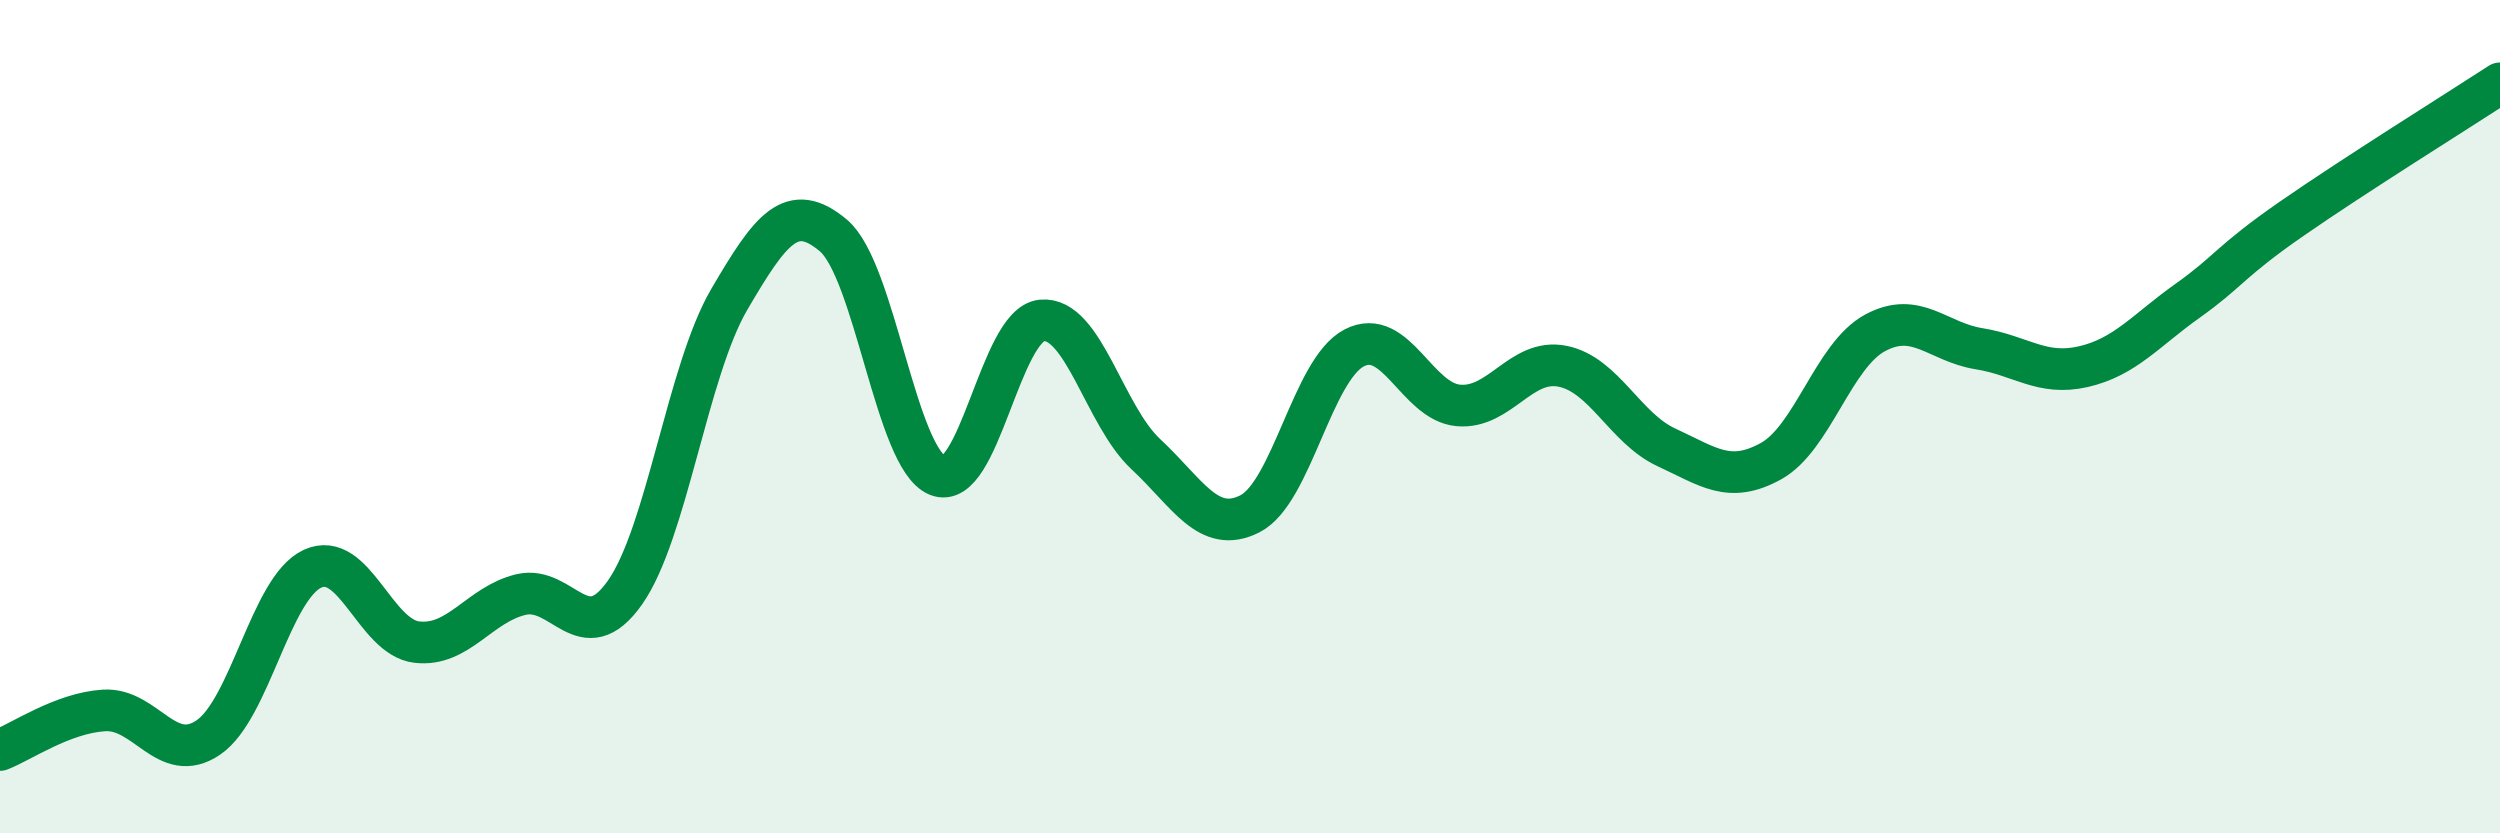 
    <svg width="60" height="20" viewBox="0 0 60 20" xmlns="http://www.w3.org/2000/svg">
      <path
        d="M 0,18 C 0.5,17.81 1.5,17.11 2.5,17.05 C 3.5,16.99 4,18.38 5,17.7 C 6,17.02 6.5,14.11 7.5,13.65 C 8.5,13.19 9,15.29 10,15.41 C 11,15.53 11.5,14.51 12.5,14.27 C 13.5,14.03 14,15.64 15,14.22 C 16,12.8 16.5,8.9 17.5,7.19 C 18.5,5.48 19,4.81 20,5.65 C 21,6.49 21.5,11 22.5,11.41 C 23.5,11.82 24,7.79 25,7.69 C 26,7.59 26.5,9.97 27.5,10.9 C 28.5,11.83 29,12.84 30,12.33 C 31,11.82 31.5,8.87 32.5,8.35 C 33.5,7.83 34,9.64 35,9.73 C 36,9.82 36.5,8.59 37.5,8.79 C 38.5,8.99 39,10.28 40,10.74 C 41,11.2 41.5,11.62 42.5,11.07 C 43.5,10.52 44,8.53 45,7.99 C 46,7.45 46.5,8.21 47.5,8.37 C 48.5,8.53 49,9.03 50,8.8 C 51,8.57 51.5,7.93 52.5,7.22 C 53.5,6.51 53.5,6.29 55,5.25 C 56.5,4.21 59,2.65 60,2L60 20L0 20Z"
        fill="#008740"
        opacity="0.1"
        stroke-linecap="round"
        stroke-linejoin="round"
      />
      <path
        d="M 0,18 C 0.5,17.81 1.5,17.11 2.5,17.05 C 3.5,16.99 4,18.38 5,17.7 C 6,17.02 6.5,14.11 7.5,13.65 C 8.5,13.19 9,15.29 10,15.41 C 11,15.53 11.5,14.51 12.5,14.27 C 13.5,14.03 14,15.64 15,14.22 C 16,12.8 16.5,8.9 17.5,7.19 C 18.5,5.48 19,4.81 20,5.65 C 21,6.49 21.5,11 22.5,11.41 C 23.5,11.82 24,7.79 25,7.69 C 26,7.59 26.5,9.97 27.5,10.9 C 28.5,11.83 29,12.84 30,12.33 C 31,11.82 31.5,8.87 32.5,8.35 C 33.5,7.83 34,9.64 35,9.73 C 36,9.82 36.5,8.59 37.5,8.79 C 38.5,8.99 39,10.28 40,10.74 C 41,11.2 41.5,11.62 42.5,11.07 C 43.5,10.52 44,8.53 45,7.99 C 46,7.45 46.5,8.21 47.5,8.37 C 48.5,8.53 49,9.03 50,8.8 C 51,8.57 51.5,7.93 52.5,7.22 C 53.5,6.51 53.5,6.29 55,5.25 C 56.5,4.21 59,2.65 60,2"
        stroke="#008740"
        stroke-width="1"
        fill="none"
        stroke-linecap="round"
        stroke-linejoin="round"
      />
    </svg>
  